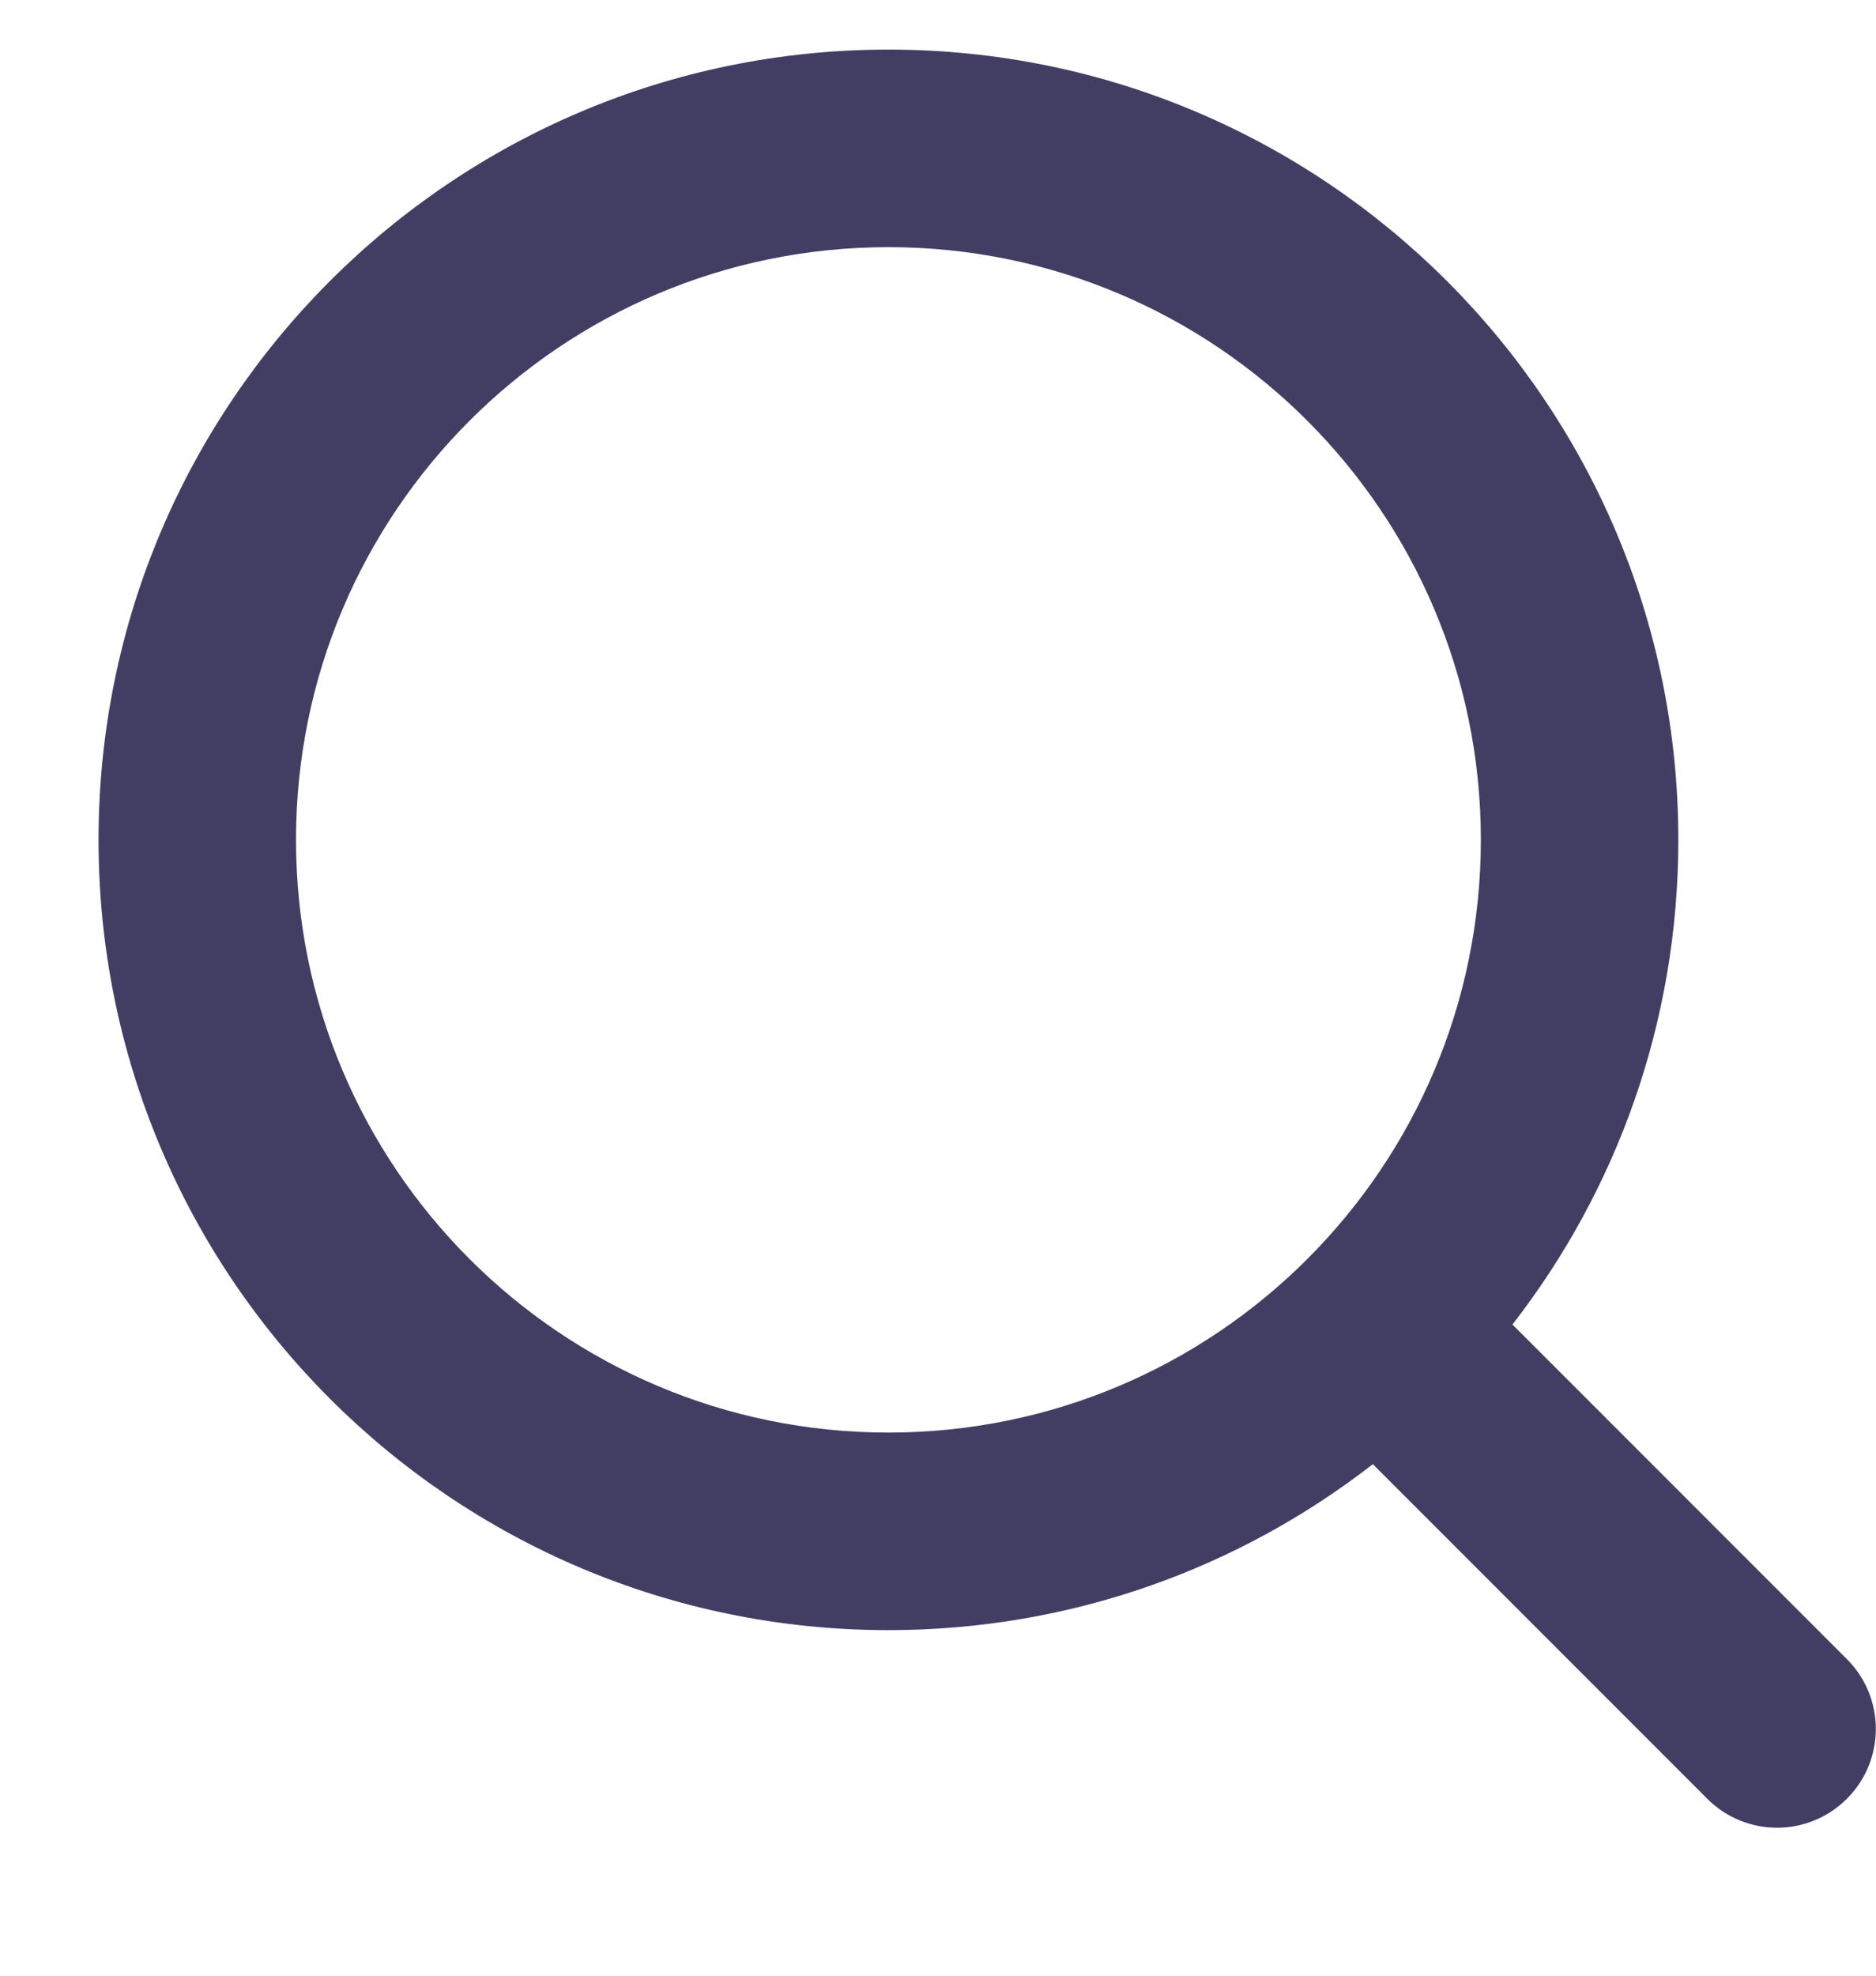 <svg width="19" height="20" viewBox="0 0 19 20" fill="none" xmlns="http://www.w3.org/2000/svg">
<path fill-rule="evenodd" clip-rule="evenodd" d="M8.998 0.502C4.58 0.502 0.998 4.084 0.998 8.502C0.998 12.921 4.58 16.502 8.998 16.502C10.847 16.502 12.549 15.875 13.904 14.822L17.291 18.209C17.681 18.6 18.315 18.6 18.705 18.209C19.096 17.819 19.096 17.186 18.705 16.795L15.318 13.408C16.371 12.053 16.998 10.351 16.998 8.502C16.998 4.084 13.416 0.502 8.998 0.502ZM2.998 8.502C2.998 5.189 5.684 2.502 8.998 2.502C12.312 2.502 14.998 5.189 14.998 8.502C14.998 11.816 12.312 14.502 8.998 14.502C5.684 14.502 2.998 11.816 2.998 8.502Z" fill="#423E63"/>
</svg>
